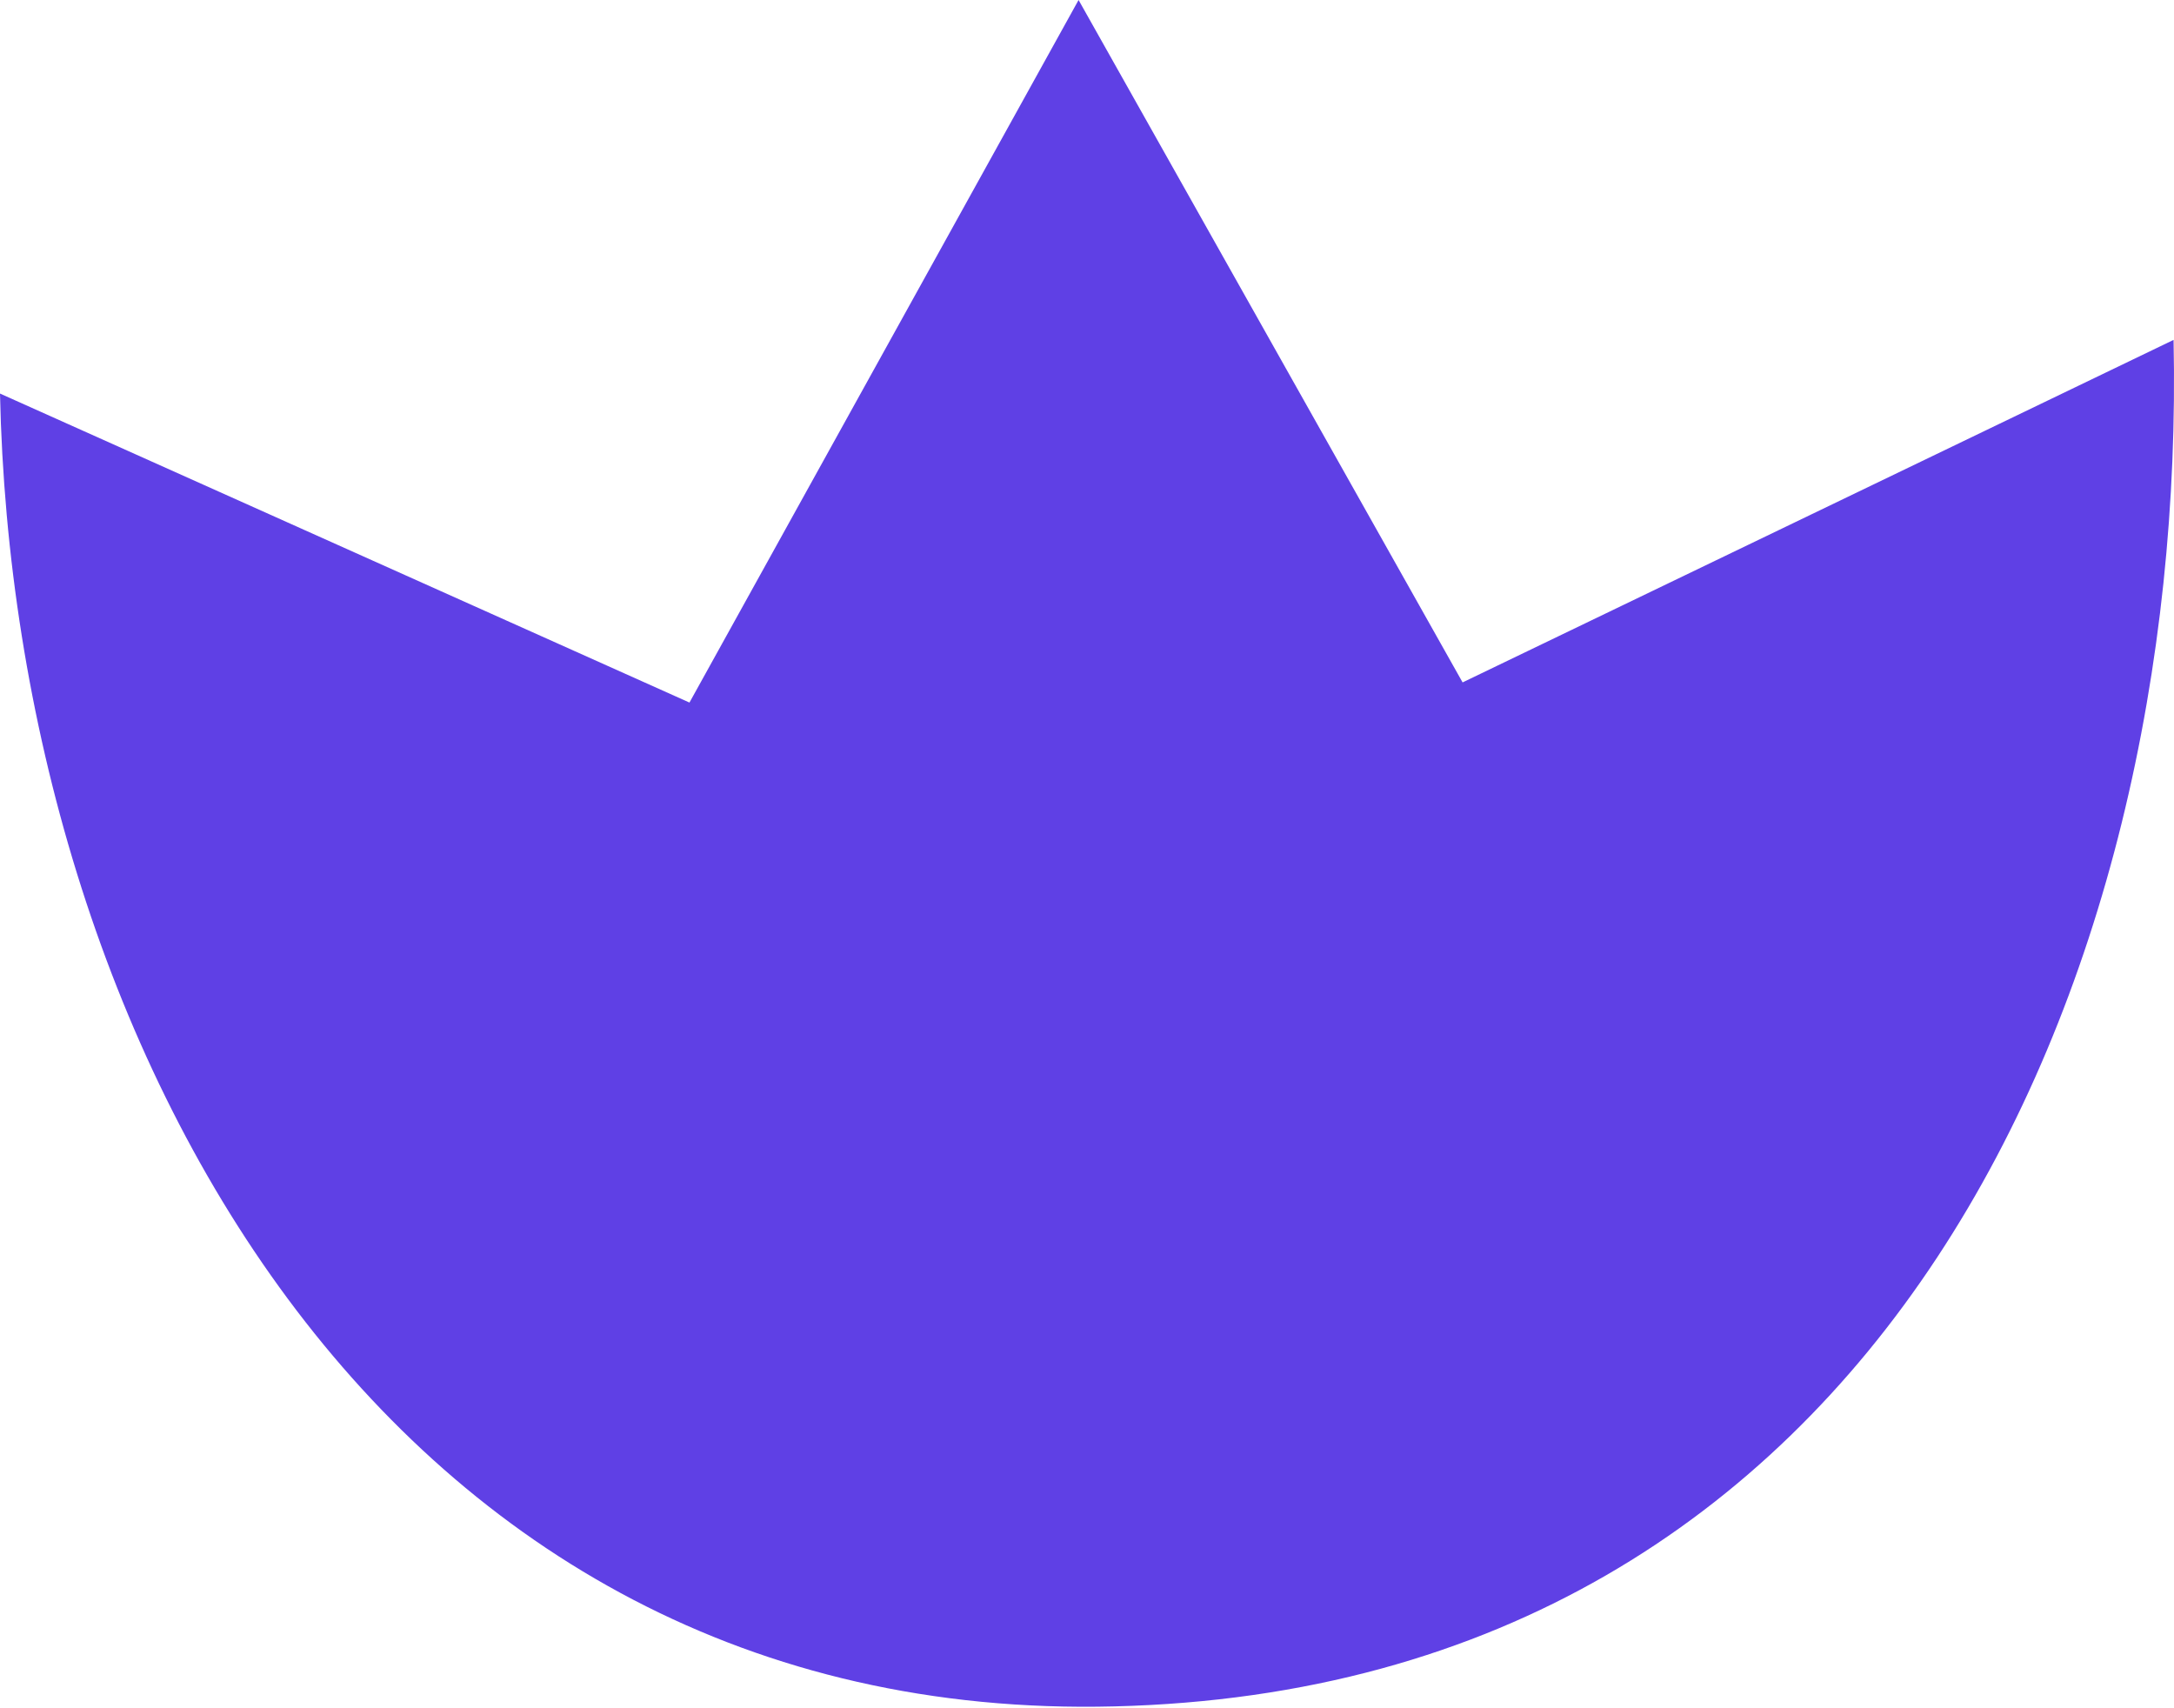 <?xml version="1.0" encoding="UTF-8"?> <svg xmlns="http://www.w3.org/2000/svg" width="56" height="44" viewBox="0 0 56 44" fill="none"> <path fill-rule="evenodd" clip-rule="evenodd" d="M27.783 0L17.76 18.096L0 10.137C0.352 26.747 9.849 44.433 28.708 43.952C48.467 43.469 56.341 25.364 55.989 8.755L37.675 17.577L27.783 0Z" fill="#5F40E5"></path> </svg> 